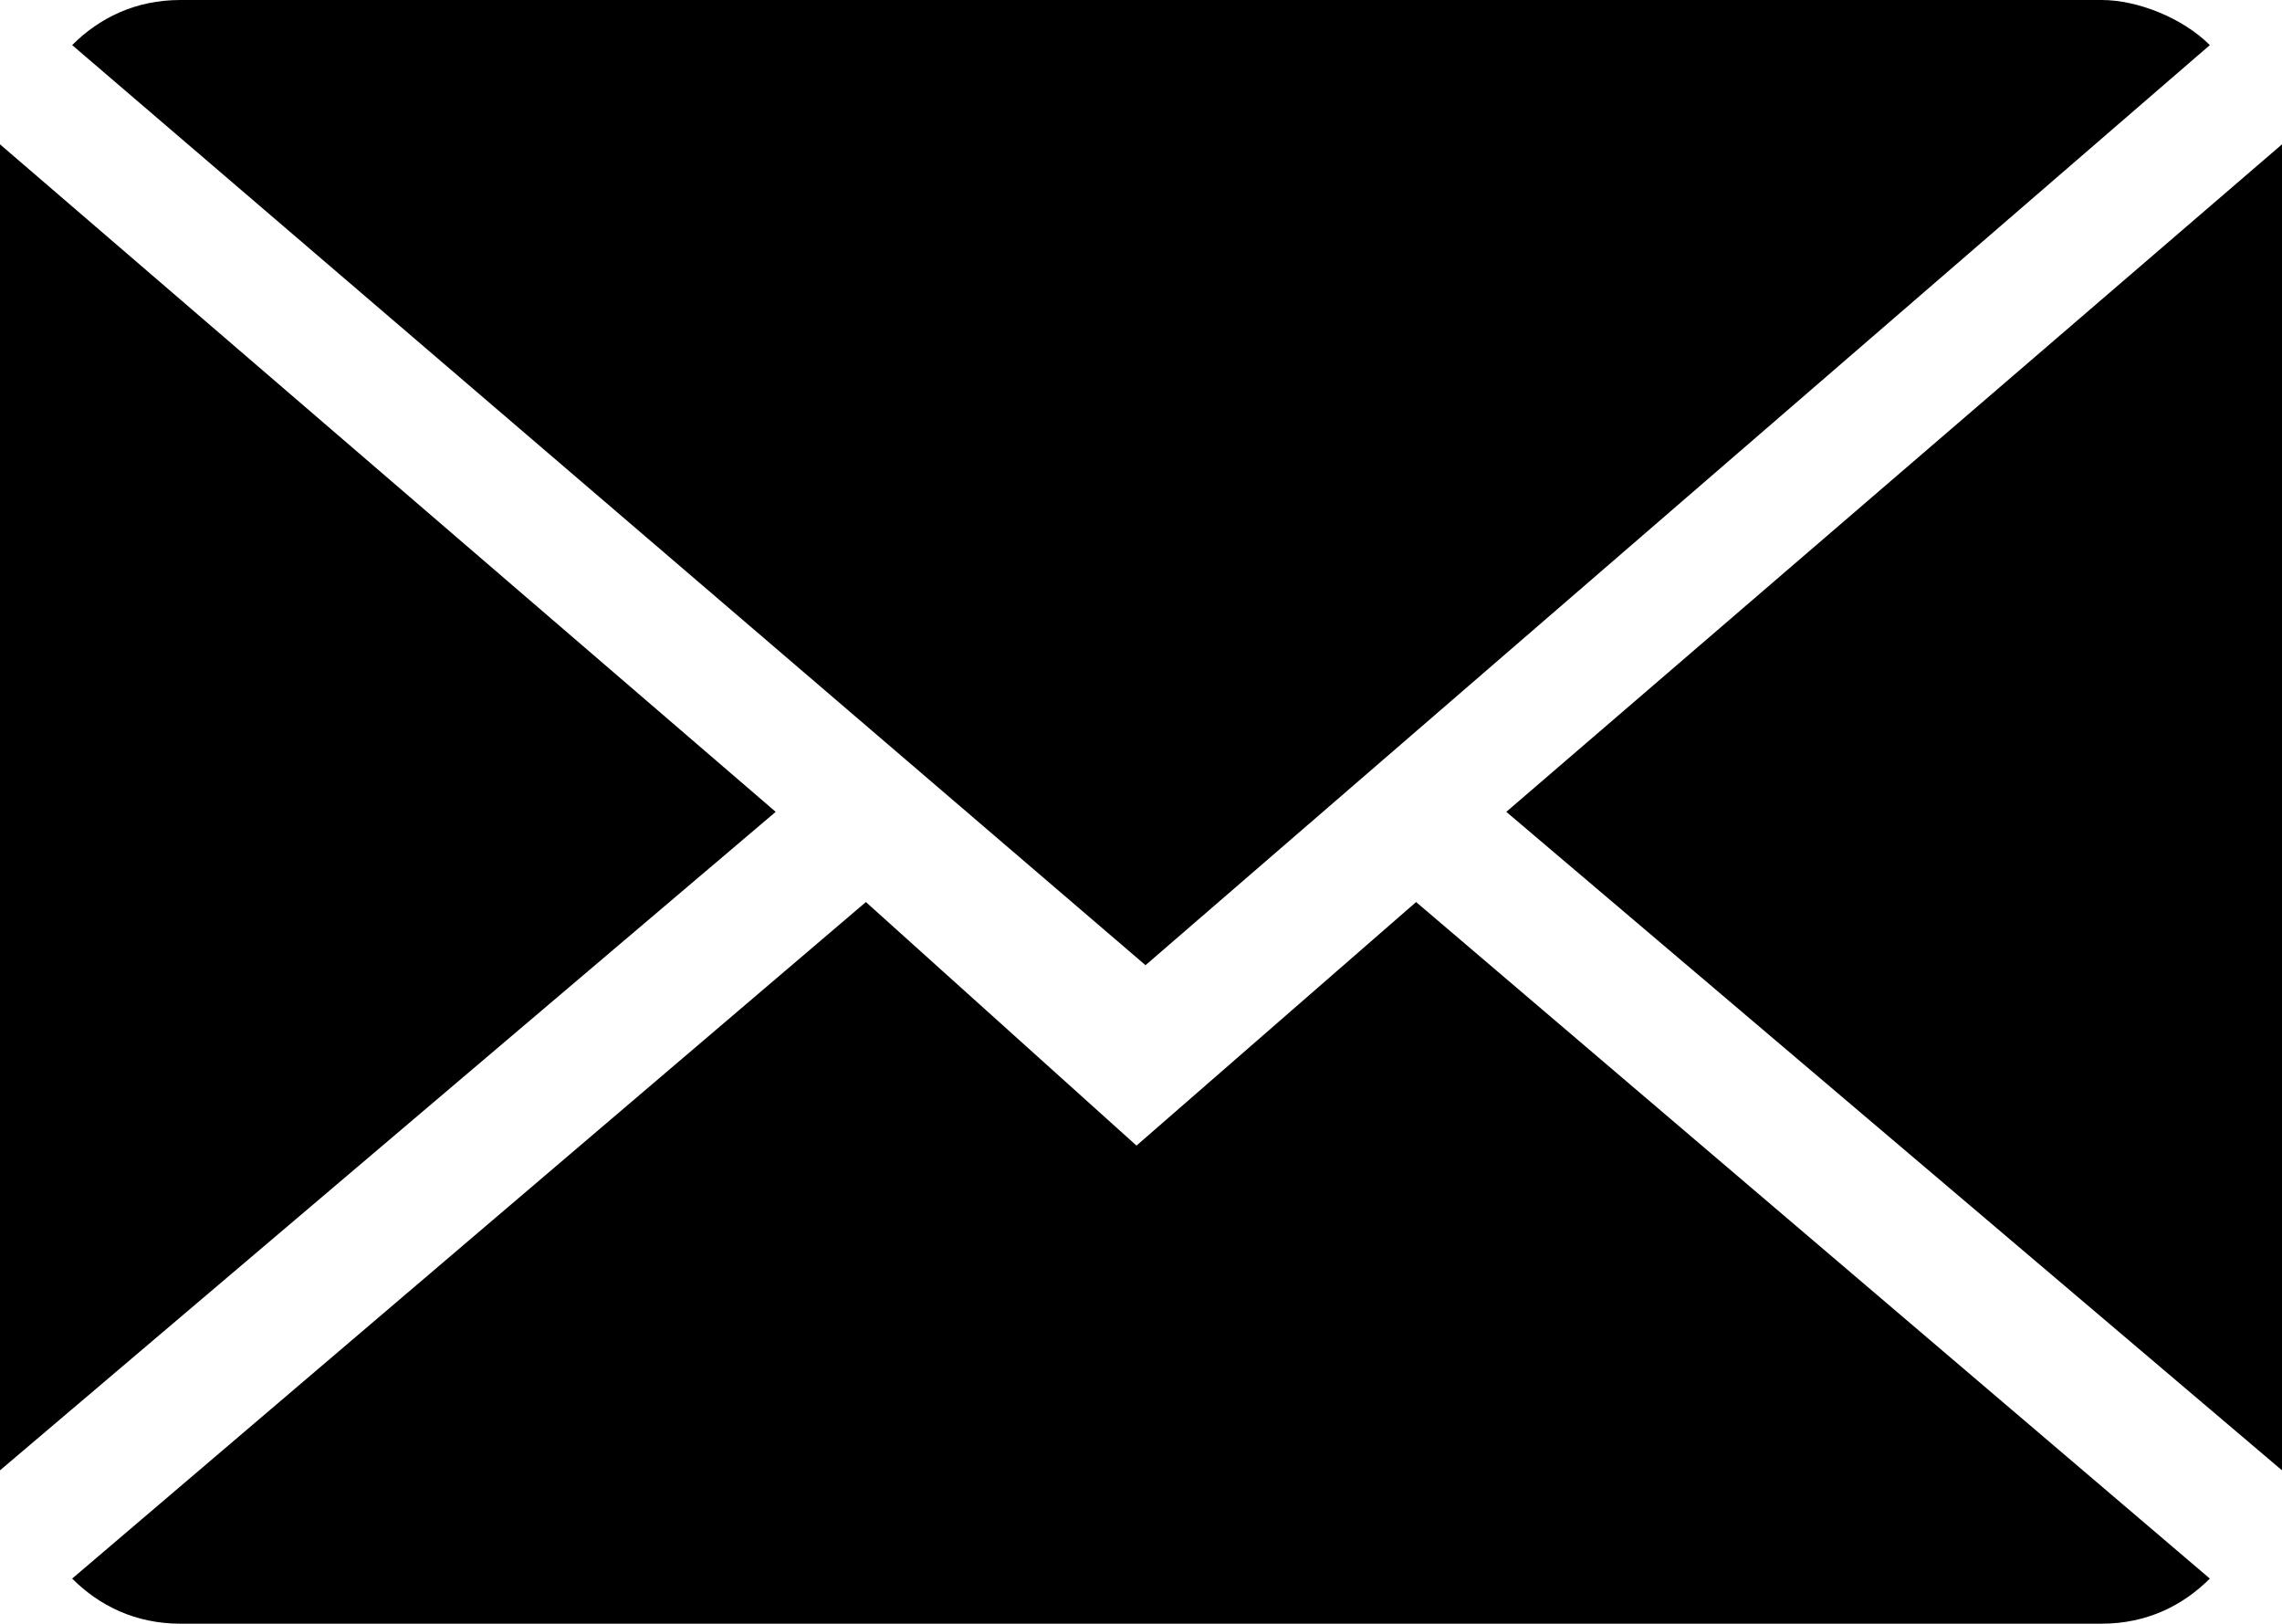 <svg xmlns="http://www.w3.org/2000/svg" xmlns:xlink="http://www.w3.org/1999/xlink" x="0px" y="0px" viewBox="0 0 25.3 18" style="enable-background:new 0 0 25.3 18;" xml:space="preserve"><g>	<g transform="translate(0 0)">		<path d="M12.6,12.7L9.6,10l-8.8,7.5C1.1,17.8,1.5,18,2,18h21.3c0.5,0,0.9-0.2,1.2-0.5L15.7,10L12.6,12.7z"></path>		<path d="M24.5,0.5C24.2,0.2,23.7,0,23.3,0H2C1.5,0,1.1,0.2,0.8,0.5l11.9,10.2L24.5,0.5z"></path>		<path d="M0,1.6v14.7L8.6,9L0,1.6z"></path>		<path d="M16.7,9l8.6,7.3V1.6L16.7,9z"></path>	</g></g></svg>